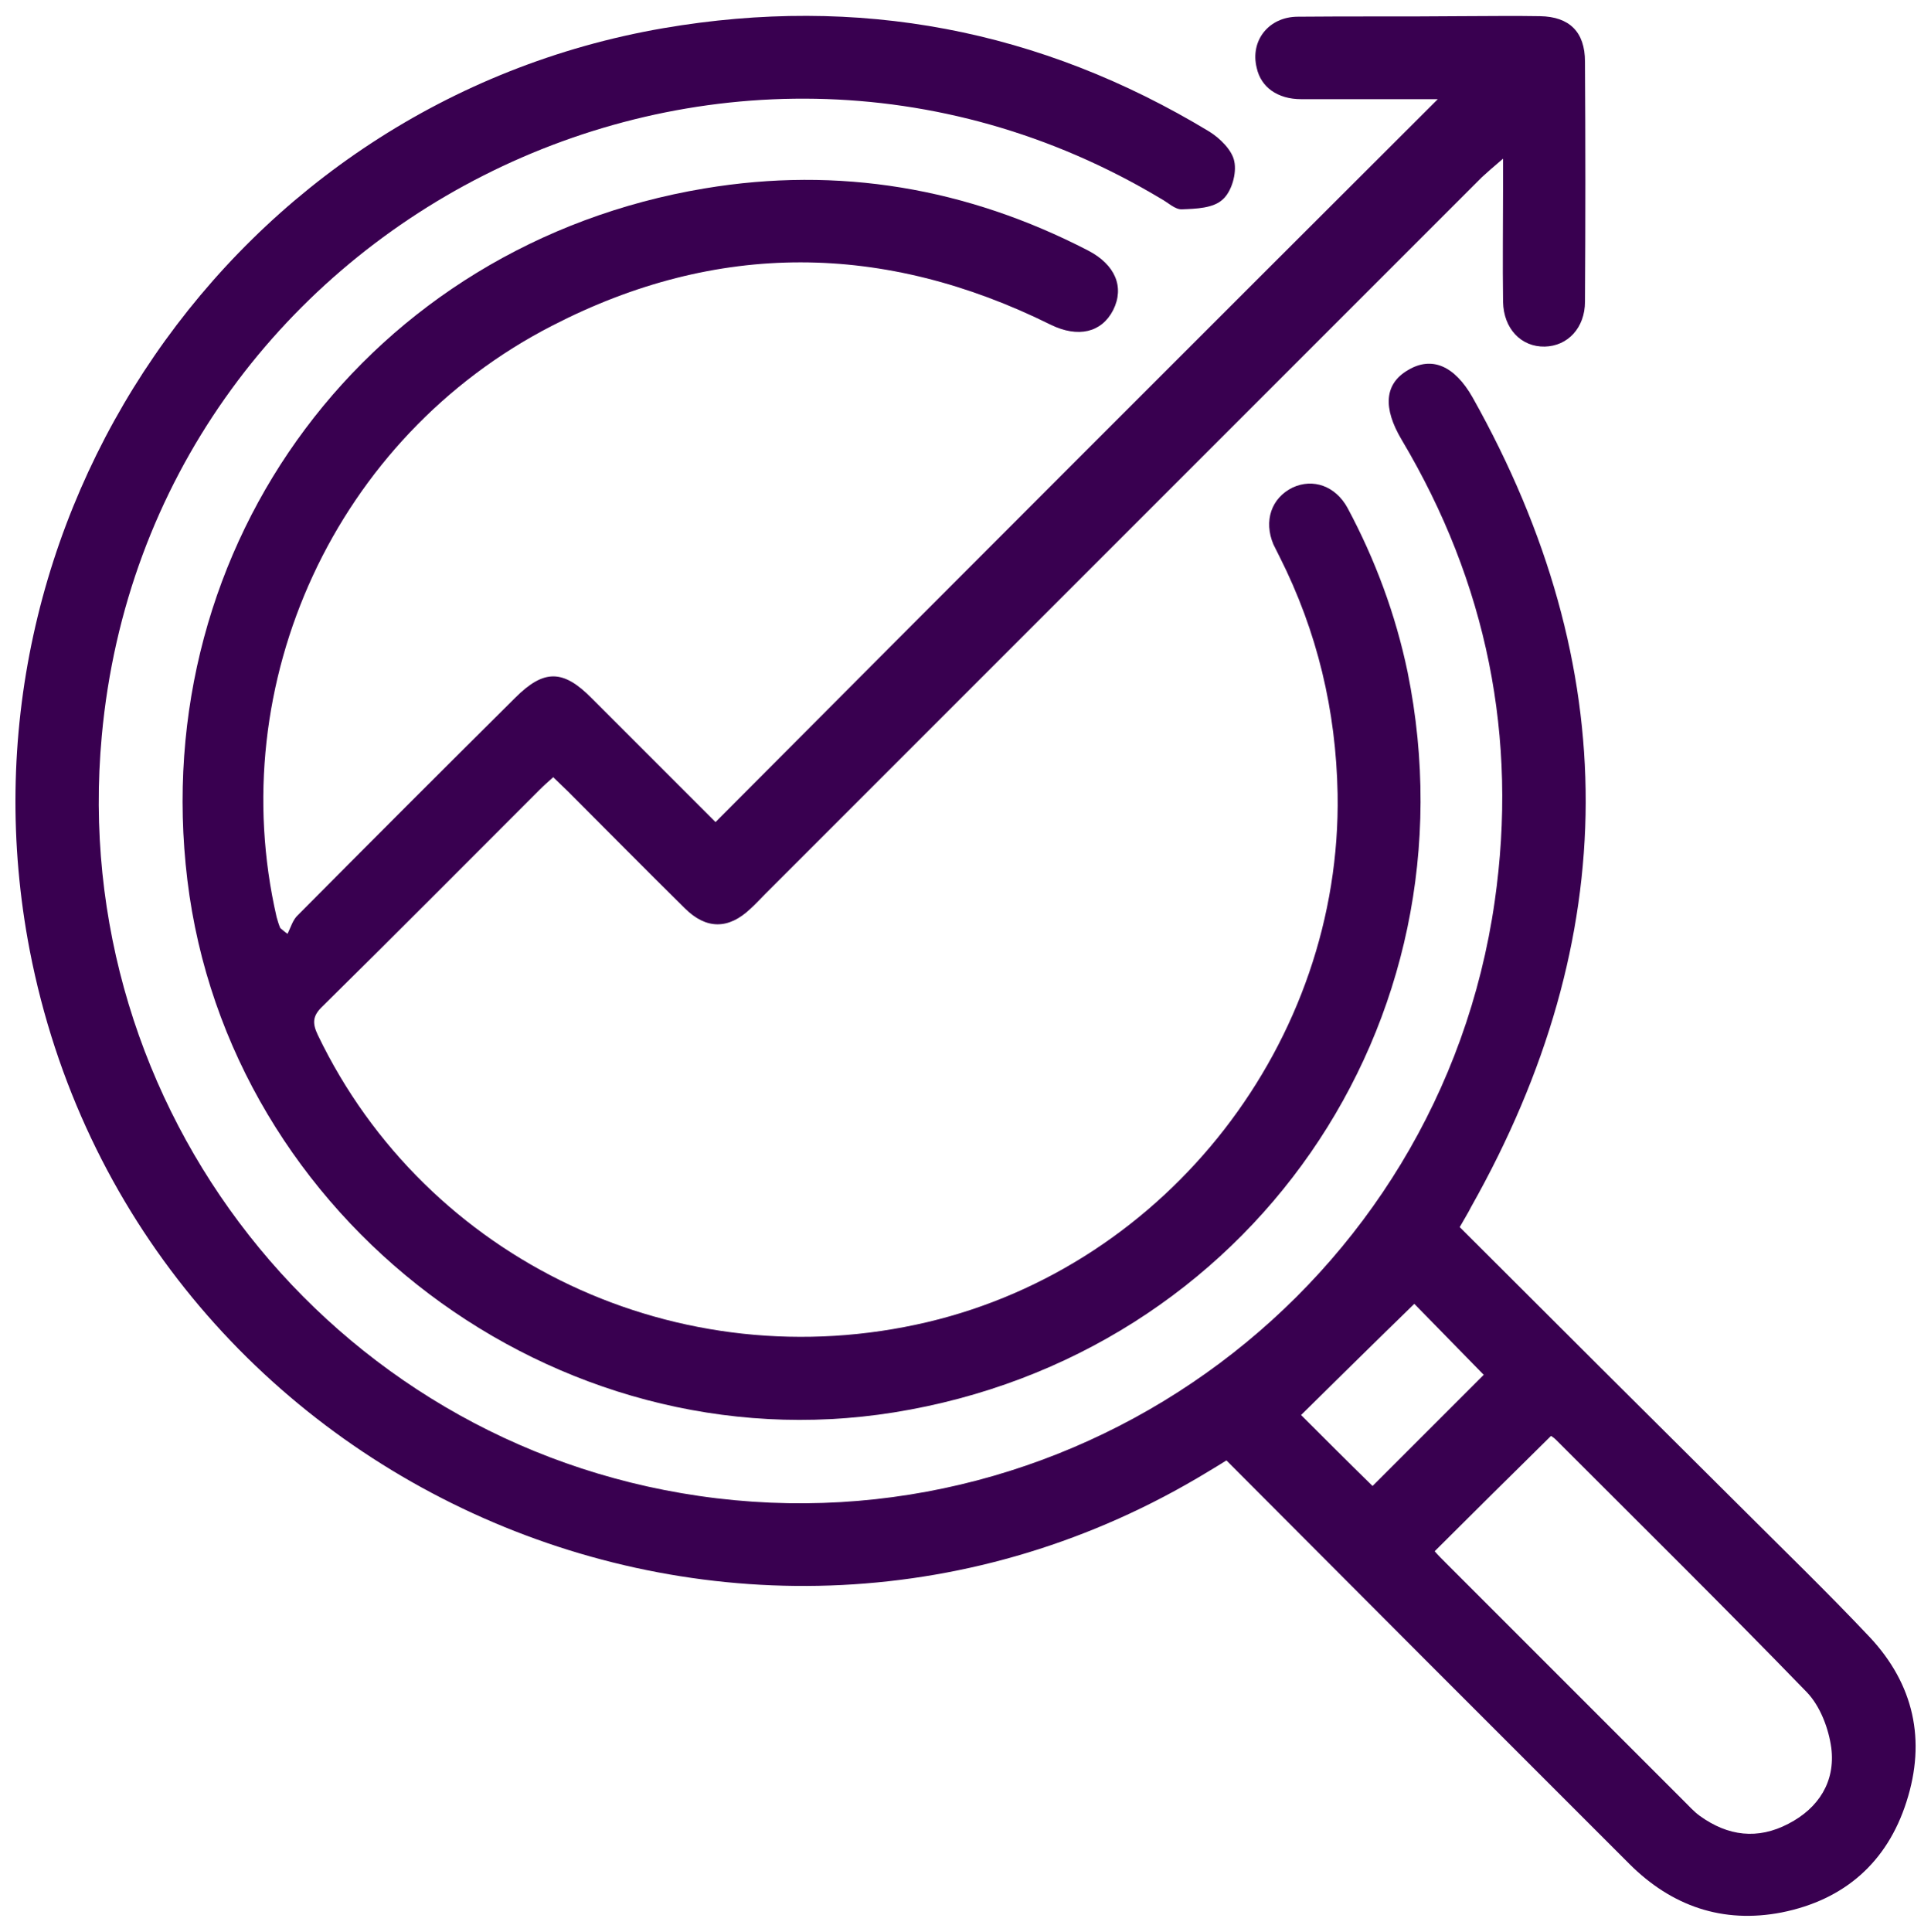 <svg xmlns="http://www.w3.org/2000/svg" xmlns:xlink="http://www.w3.org/1999/xlink" id="Capa_1" x="0px" y="0px" viewBox="0 0 37 37.01" style="enable-background:new 0 0 37 37.01;" xml:space="preserve"><style type="text/css">	.st0{fill:#390050;}</style><g>	<path class="st0" d="M27.97,23.51c1.78,1.78,3.55,3.54,5.31,5.29c0.85,0.85,1.72,1.69,2.55,2.57c0.84,0.9,1.08,1.97,0.7,3.15  c-0.37,1.16-1.19,1.88-2.39,2.12c-1.13,0.22-2.11-0.12-2.92-0.93c-1.27-1.27-2.54-2.54-3.81-3.81c-1.3-1.3-2.59-2.6-3.91-3.92  c-0.13,0.08-0.24,0.15-0.36,0.22c-8.92,5.42-20.58,0.26-22.57-9.99C-1.02,9.97,4.48,1.96,12.71,0.54  c3.73-0.64,7.22,0.02,10.46,1.98c0.21,0.13,0.44,0.36,0.48,0.57c0.05,0.23-0.05,0.58-0.22,0.73C23.25,3.99,22.92,4,22.65,4.01  c-0.13,0.01-0.27-0.13-0.4-0.2c-8.47-5.08-19.4,0.46-20.3,10.29c-0.66,7.13,4.37,13.53,11.44,14.56  c7.33,1.07,14.2-4.05,15.25-11.39c0.45-3.14-0.15-6.1-1.78-8.84c-0.37-0.62-0.33-1.08,0.12-1.34c0.45-0.27,0.89-0.09,1.24,0.53  c2.9,5.17,2.88,10.34-0.03,15.5C28.13,23.24,28.06,23.35,27.97,23.51z M29.72,27.51c-0.76,0.75-1.49,1.47-2.23,2.21  c0.06,0.07,0.14,0.15,0.22,0.23c1.52,1.52,3.04,3.04,4.56,4.56c0.1,0.1,0.19,0.2,0.3,0.28c0.54,0.39,1.11,0.46,1.7,0.15  c0.58-0.3,0.9-0.81,0.82-1.45c-0.05-0.37-0.21-0.8-0.47-1.07c-1.58-1.63-3.2-3.23-4.81-4.84C29.77,27.54,29.73,27.52,29.72,27.51z   M24.93,27.11c0.41,0.41,0.9,0.9,1.37,1.36c0.71-0.71,1.45-1.45,2.13-2.13c-0.46-0.47-0.95-0.97-1.33-1.36  C26.39,25.67,25.66,26.39,24.93,27.11z"></path>	<path class="st0" d="M27.55,1.9c-0.87,0-1.75,0-2.62,0c-0.45,0-0.77-0.23-0.85-0.6c-0.13-0.52,0.23-0.98,0.79-0.98  c1.03-0.01,2.06,0,3.09-0.01c0.52,0,1.03-0.01,1.55,0c0.56,0.01,0.86,0.3,0.86,0.87c0.01,1.53,0.01,3.07,0,4.6  c0,0.5-0.33,0.85-0.77,0.86c-0.45,0.01-0.79-0.34-0.8-0.86c-0.01-0.74,0-1.48,0-2.22c0-0.14,0-0.27,0-0.52  C28.61,3.2,28.5,3.3,28.4,3.39c-4.58,4.58-9.15,9.15-13.73,13.73c-0.1,0.1-0.19,0.2-0.29,0.29c-0.42,0.4-0.85,0.4-1.26-0.01  c-0.75-0.74-1.49-1.49-2.24-2.24c-0.09-0.09-0.18-0.17-0.28-0.27c-0.1,0.09-0.18,0.16-0.26,0.24c-1.39,1.39-2.77,2.78-4.16,4.15  c-0.19,0.18-0.2,0.32-0.09,0.55c2.08,4.33,6.93,6.62,11.68,5.5c4.61-1.09,7.94-5.38,7.86-10.12c-0.03-1.6-0.39-3.11-1.11-4.54  c-0.04-0.08-0.08-0.16-0.12-0.24c-0.19-0.45-0.04-0.89,0.37-1.09c0.39-0.18,0.82-0.03,1.05,0.39c0.53,0.99,0.92,2.04,1.15,3.14  c1.37,6.74-3.04,13.1-9.84,14.19c-6.49,1.04-12.75-3.69-13.54-10.2c-0.78-6.45,3.5-12.18,9.91-13.25c2.57-0.43,5.03-0.01,7.35,1.19  c0.52,0.27,0.7,0.7,0.48,1.14c-0.22,0.43-0.67,0.54-1.2,0.28c-3.19-1.58-6.39-1.61-9.55,0.02C6.43,8.37,4.27,13.09,5.3,17.57  c0.02,0.07,0.04,0.14,0.07,0.21c0.05,0.04,0.09,0.08,0.14,0.11c0.06-0.12,0.1-0.27,0.2-0.36c1.38-1.39,2.77-2.78,4.16-4.16  c0.55-0.55,0.92-0.55,1.47,0.01c0.8,0.8,1.6,1.6,2.37,2.37C18.31,11.13,22.91,6.53,27.55,1.9z"></path></g></svg>